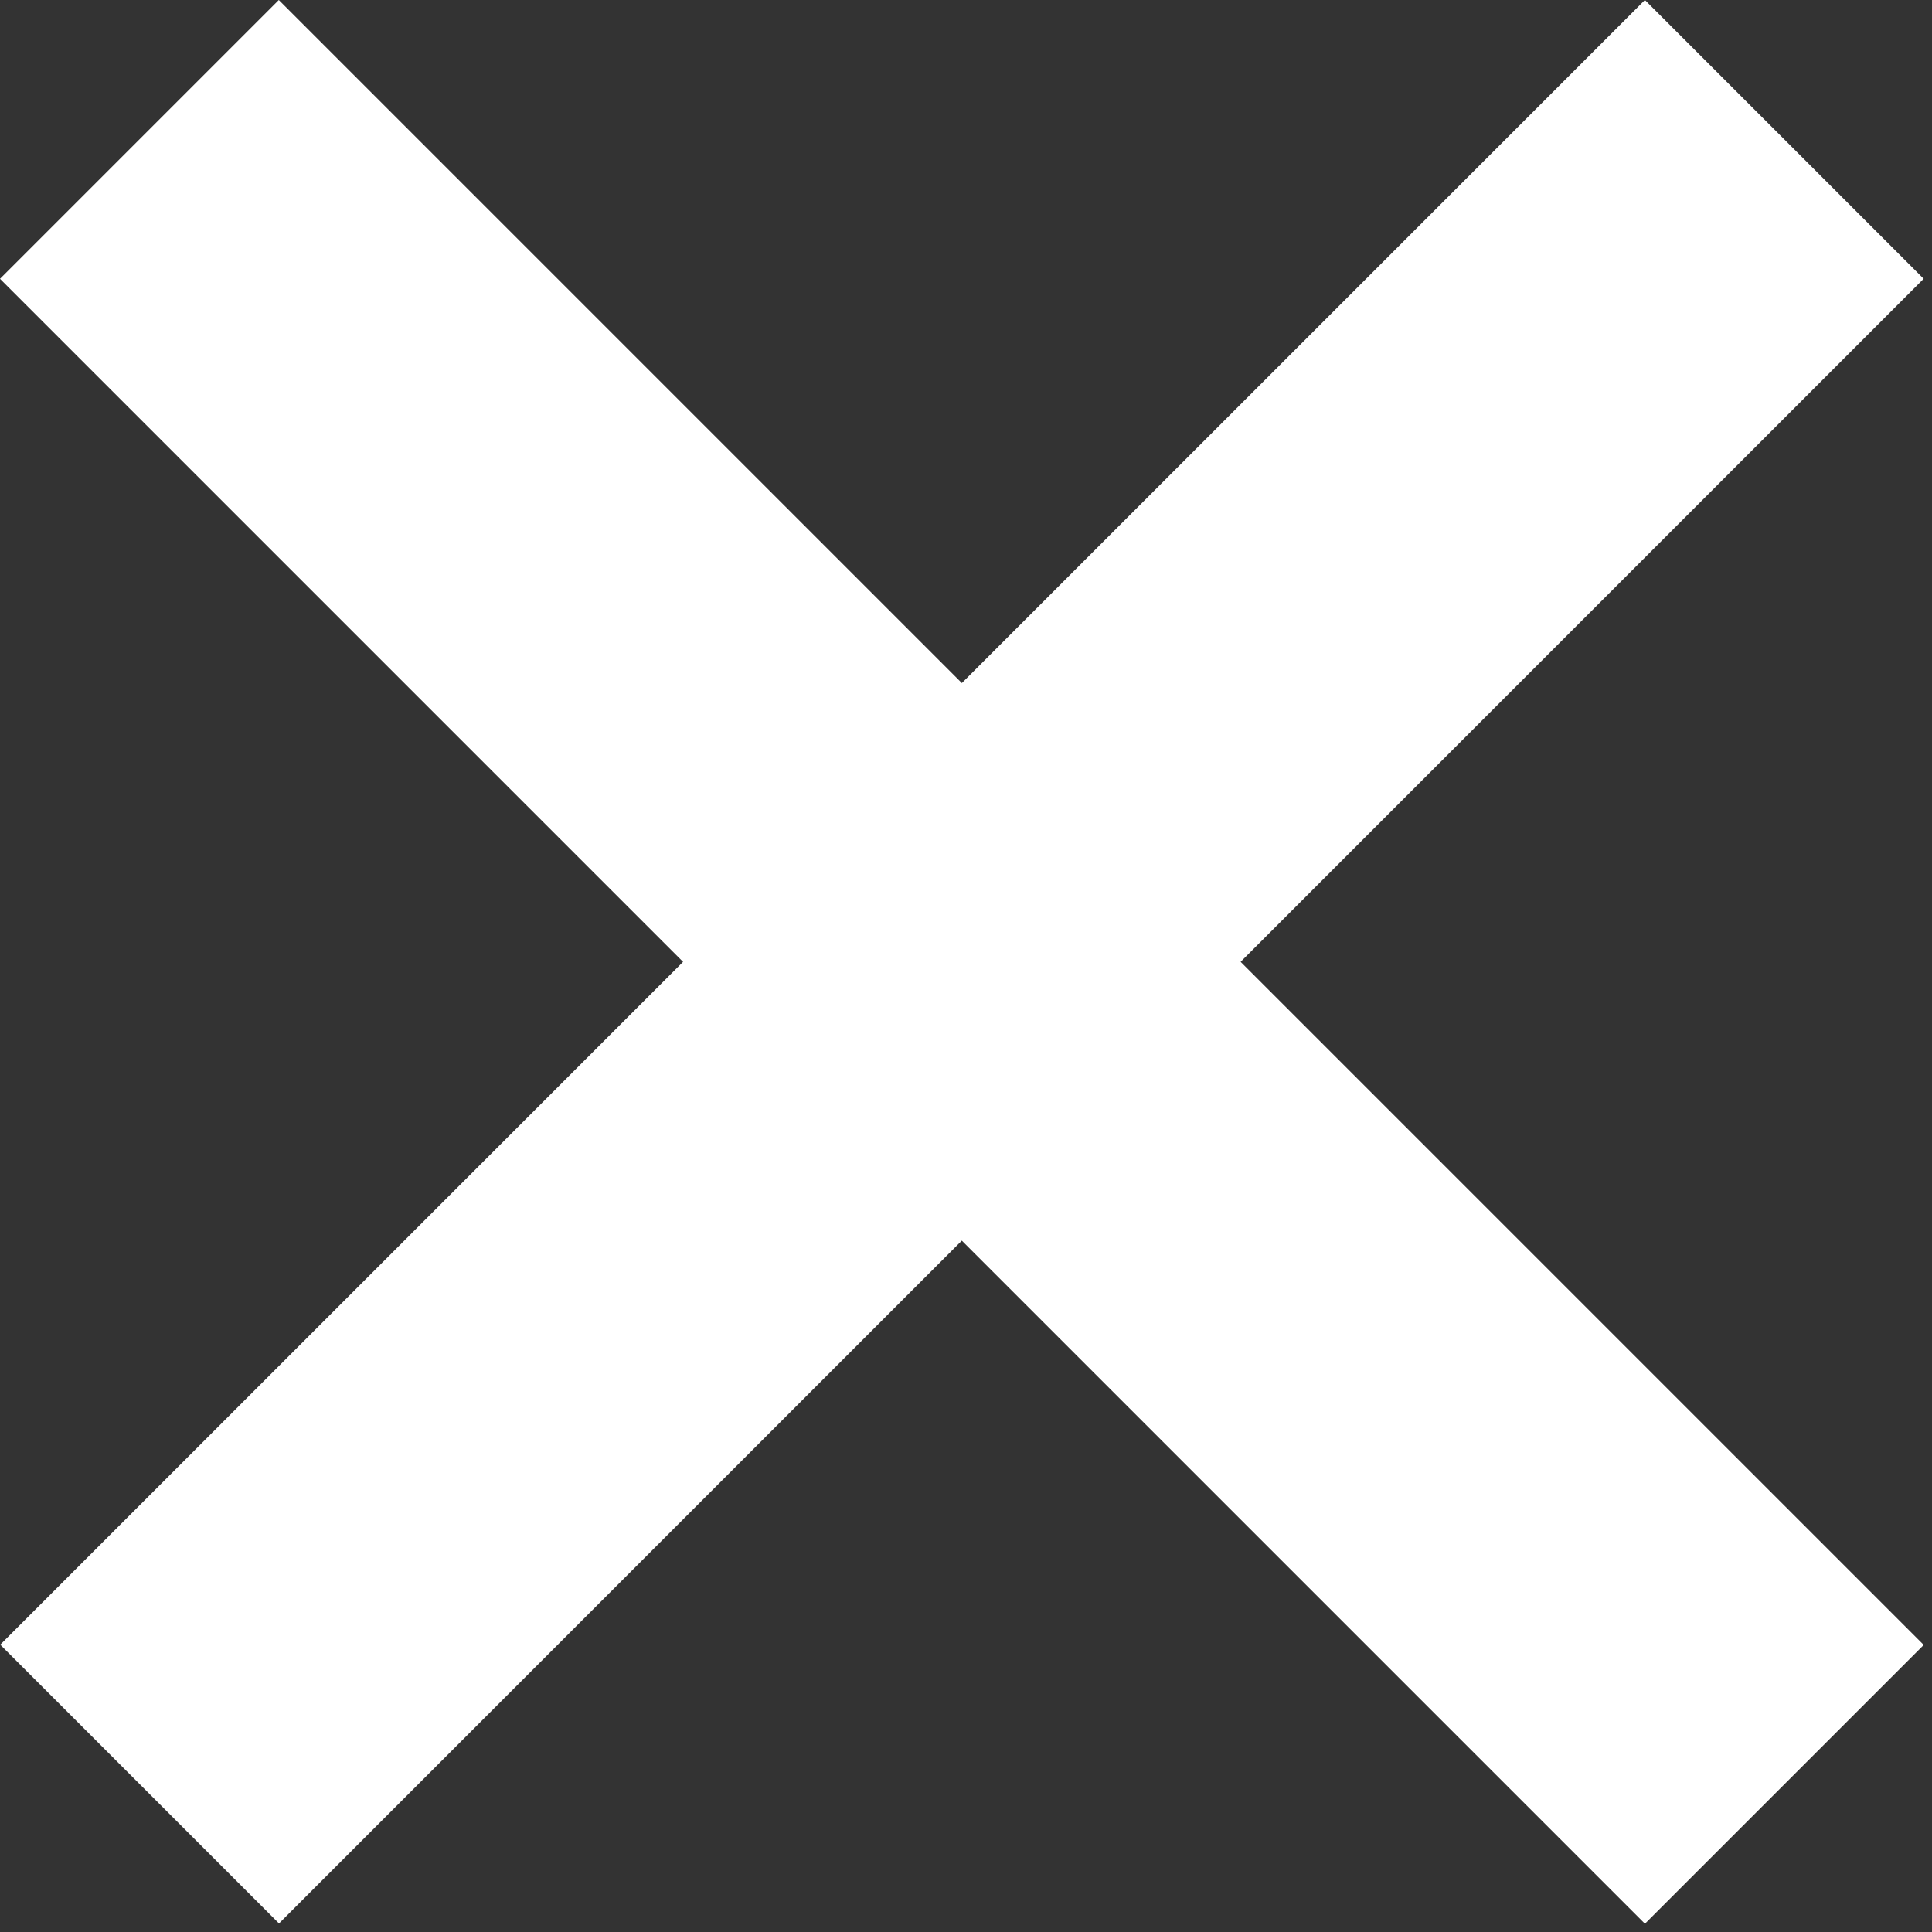 <svg width="49" height="49" viewBox="0 0 49 49" fill="none" xmlns="http://www.w3.org/2000/svg">
<rect x="0" y="0" width="49" height="49" fill="#333333" stroke="none"/>
<rect x="7.071" width="59" height="10" transform="rotate(45 7.071 0)" fill="white"/>
<rect width="59" height="10" transform="matrix(-0.707 0.707 0.707 0.707 41.719 0)" fill="white"/>
</svg>
